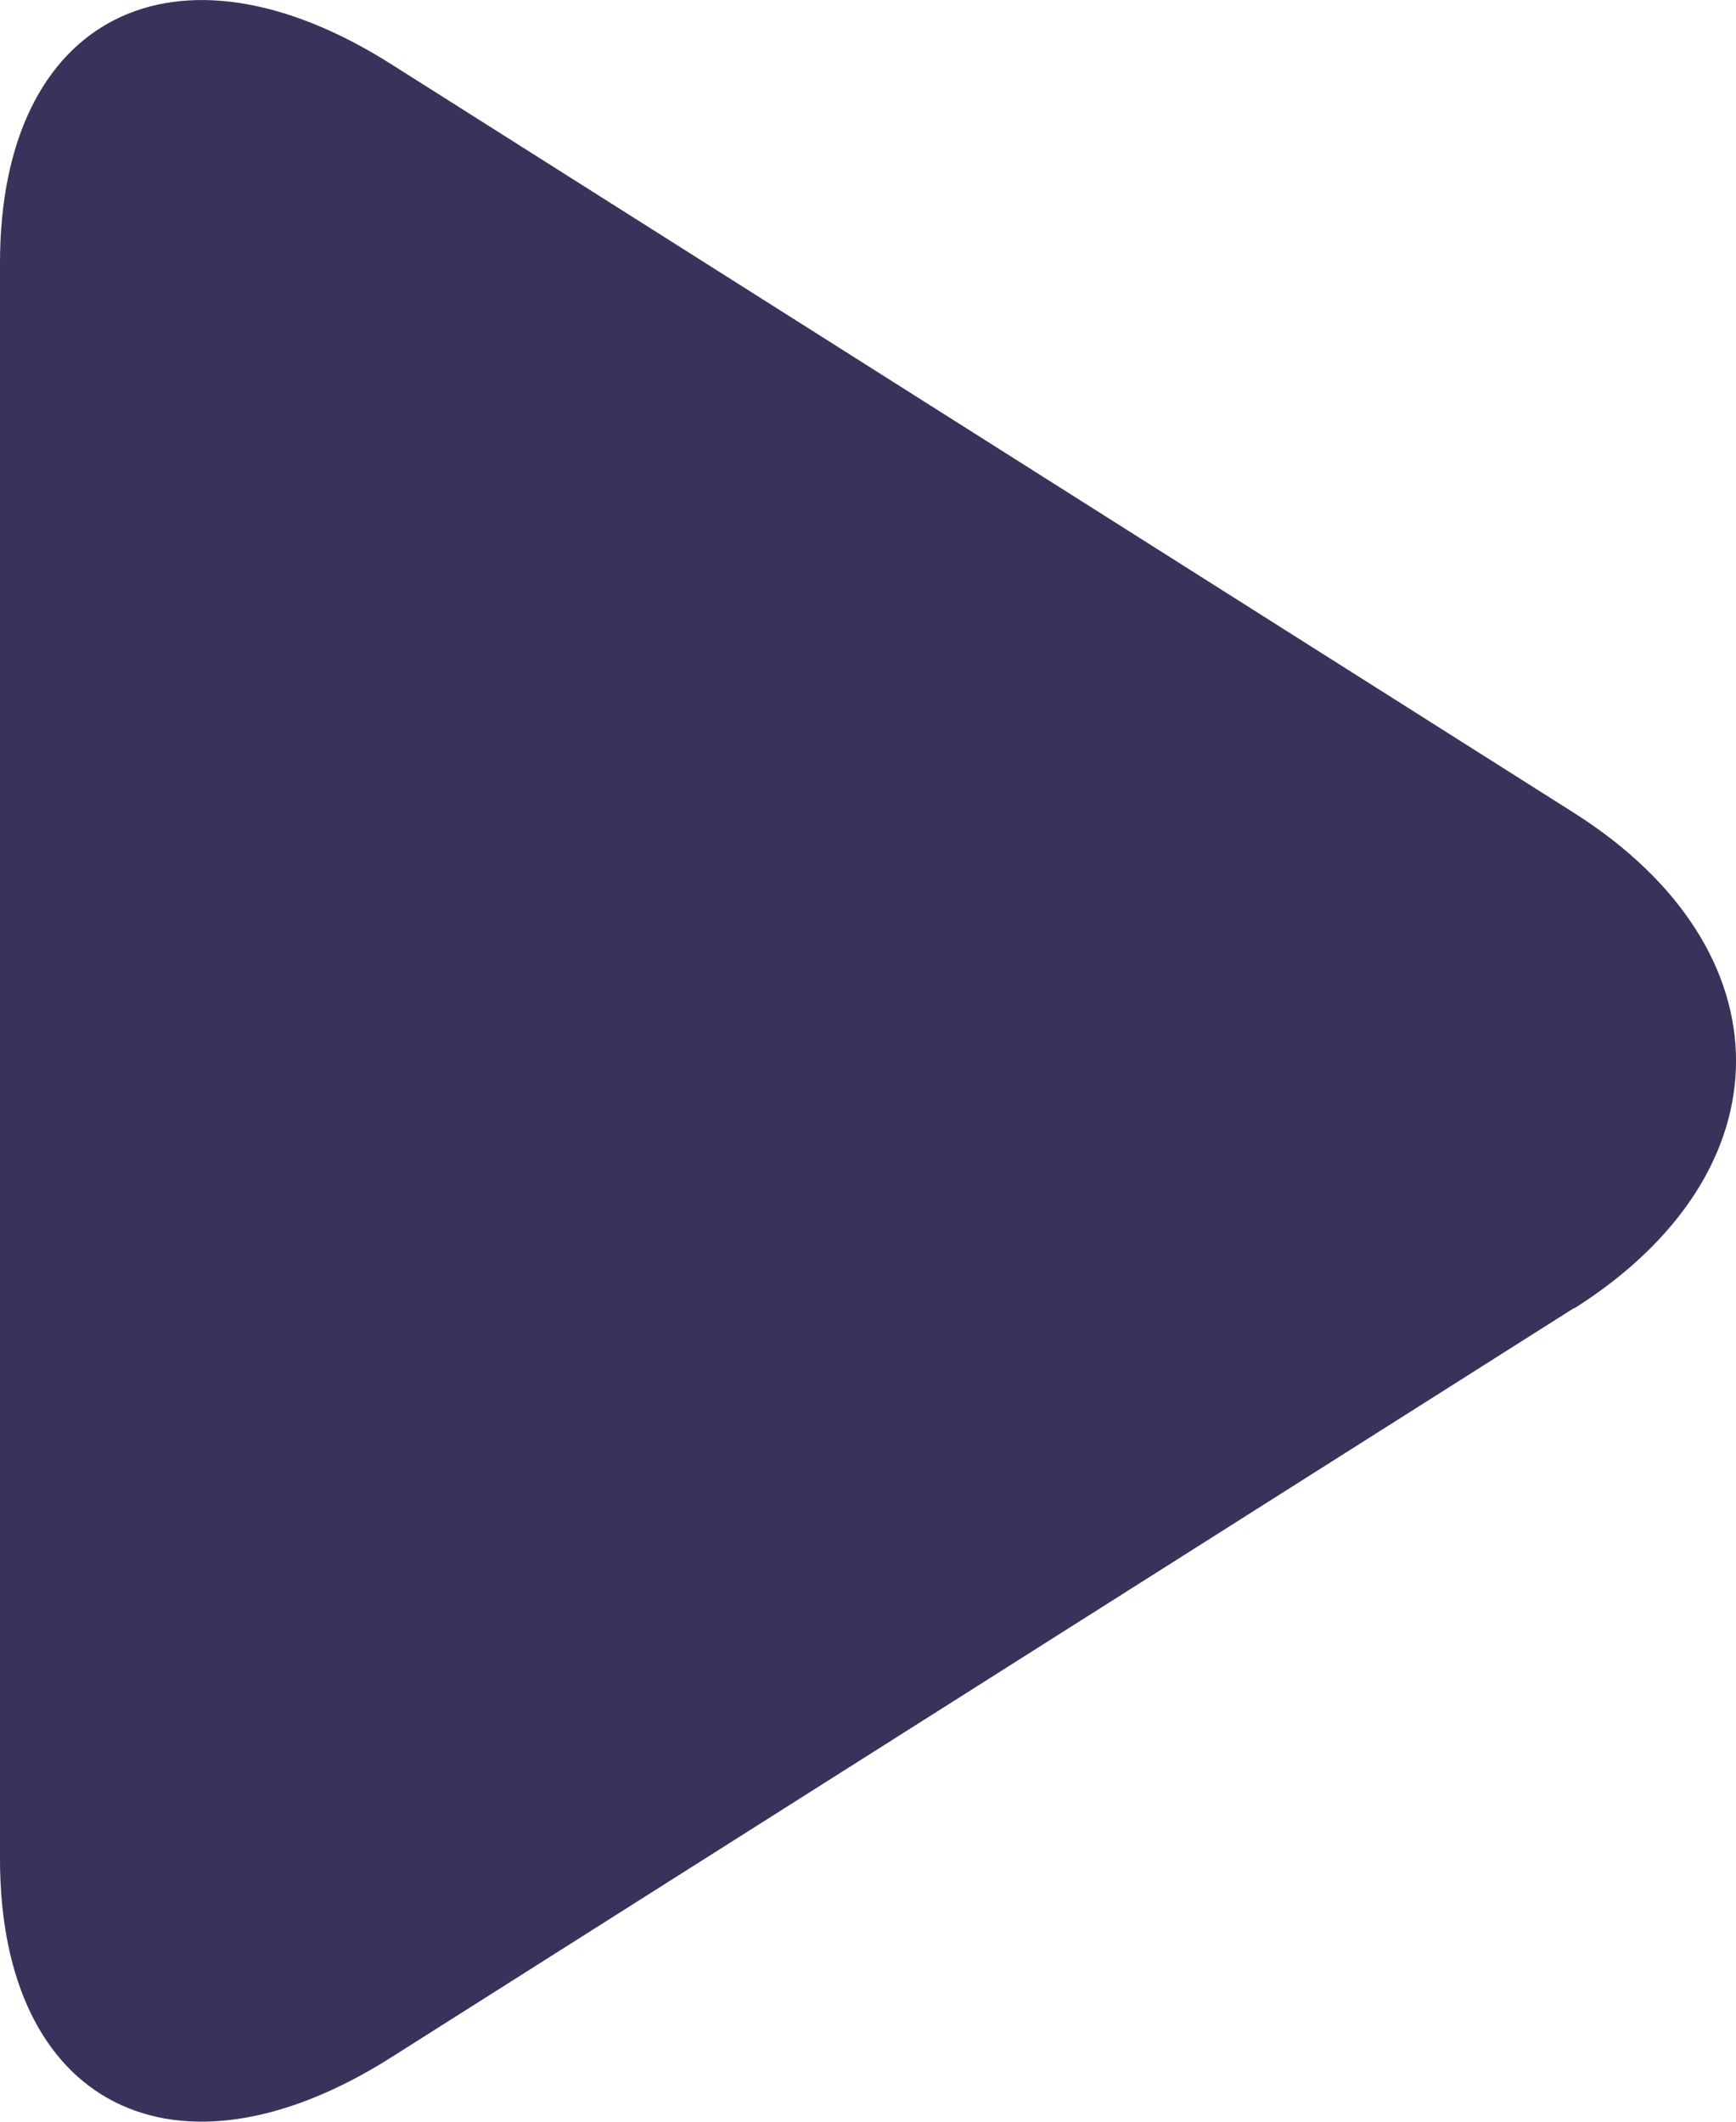 <svg xmlns="http://www.w3.org/2000/svg" width="14.333" height="17.518" viewBox="0 0 14.333 17.518">
  <path id="路径_16322" data-name="路径 16322" d="M90.649,80,80.88,86.189c-1.783,1.128-3.227.392-3.227-1.64V71.371c0-2.036,1.447-2.768,3.227-1.643l9.769,6.184c1.783,1.132,1.783,2.964,0,4.092Z" transform="translate(-77.653 -69.2)" fill="#39325a"/>
</svg>
